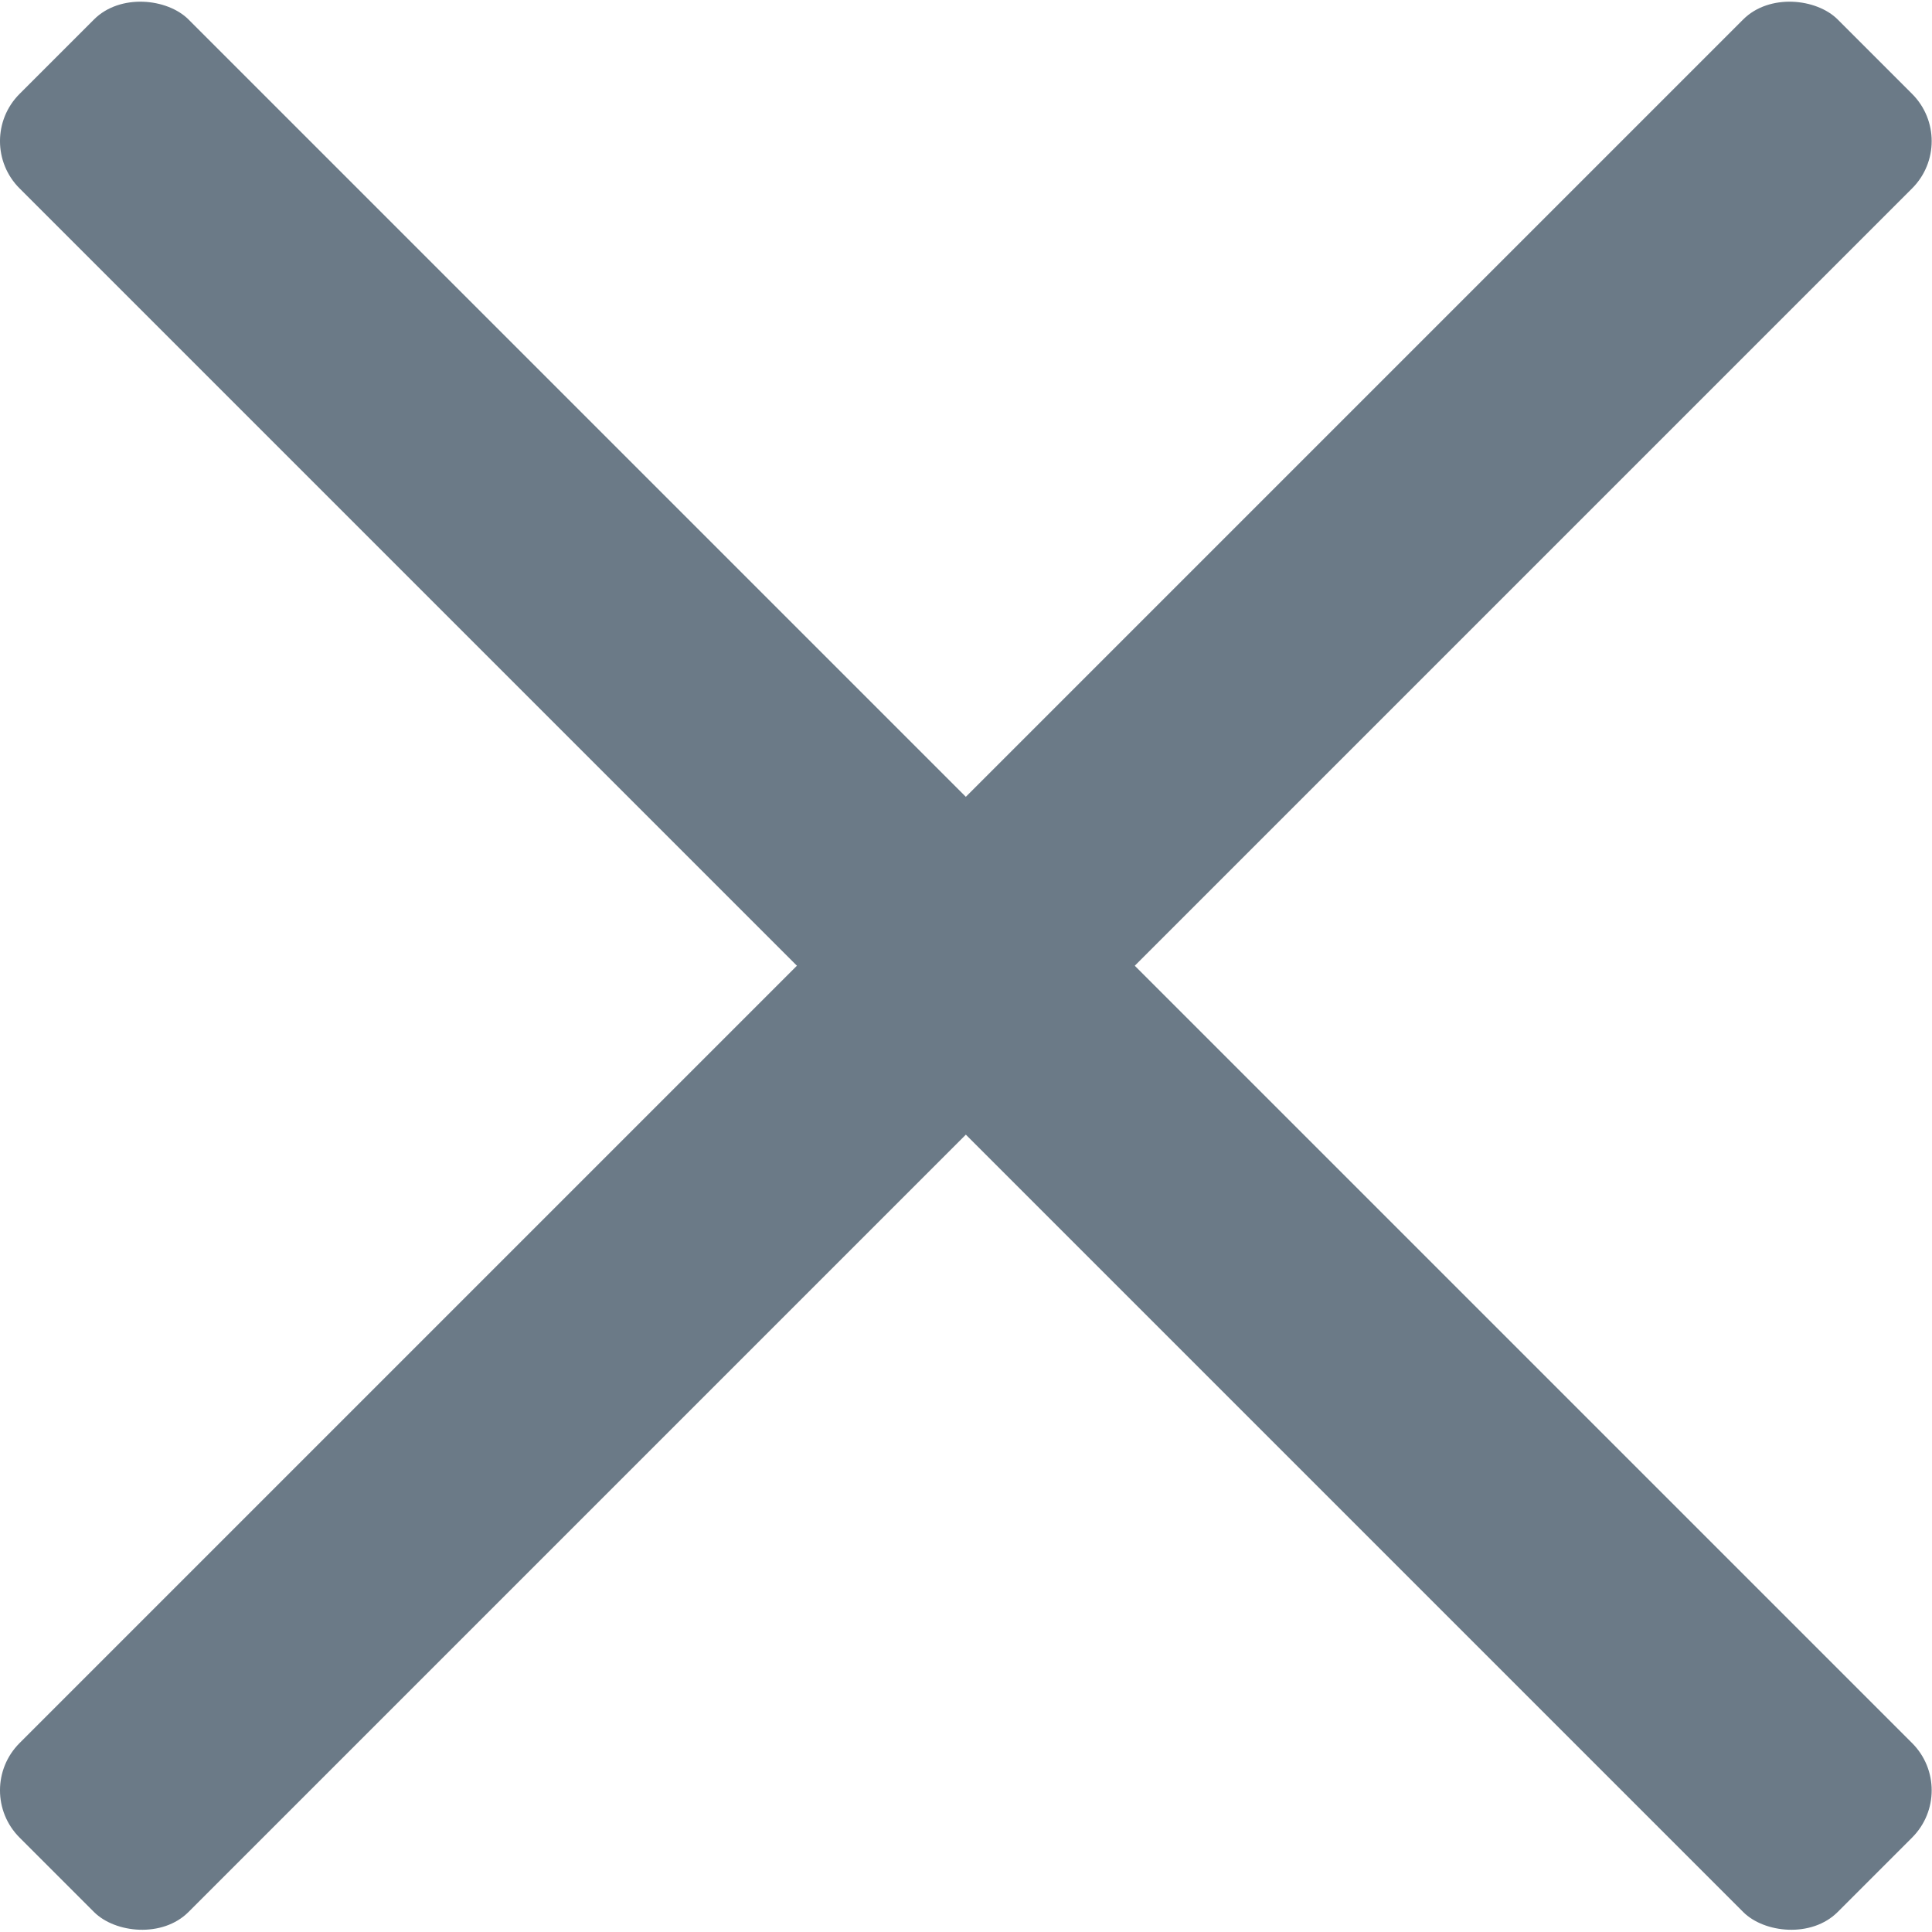 <svg id="Inicio" xmlns="http://www.w3.org/2000/svg" xmlns:xlink="http://www.w3.org/1999/xlink" viewBox="0 0 36.15 36.15"><defs><style>.cls-1{fill:none;}.cls-2{fill:#6b7a87;}.cls-3{clip-path:url(#clip-path);}</style><clipPath id="clip-path"><rect class="cls-1" x="721.41" y="194.11" width="1182.49" height="1614.98"/></clipPath></defs><rect class="cls-2" x="15.84" y="-5.98" width="4.47" height="48.11" rx="1.25" transform="translate(-7.49 18.07) rotate(-45)"/><rect class="cls-2" x="-5.98" y="15.84" width="48.11" height="4.47" rx="1.25" transform="translate(-7.49 18.07) rotate(-45)"/></svg>